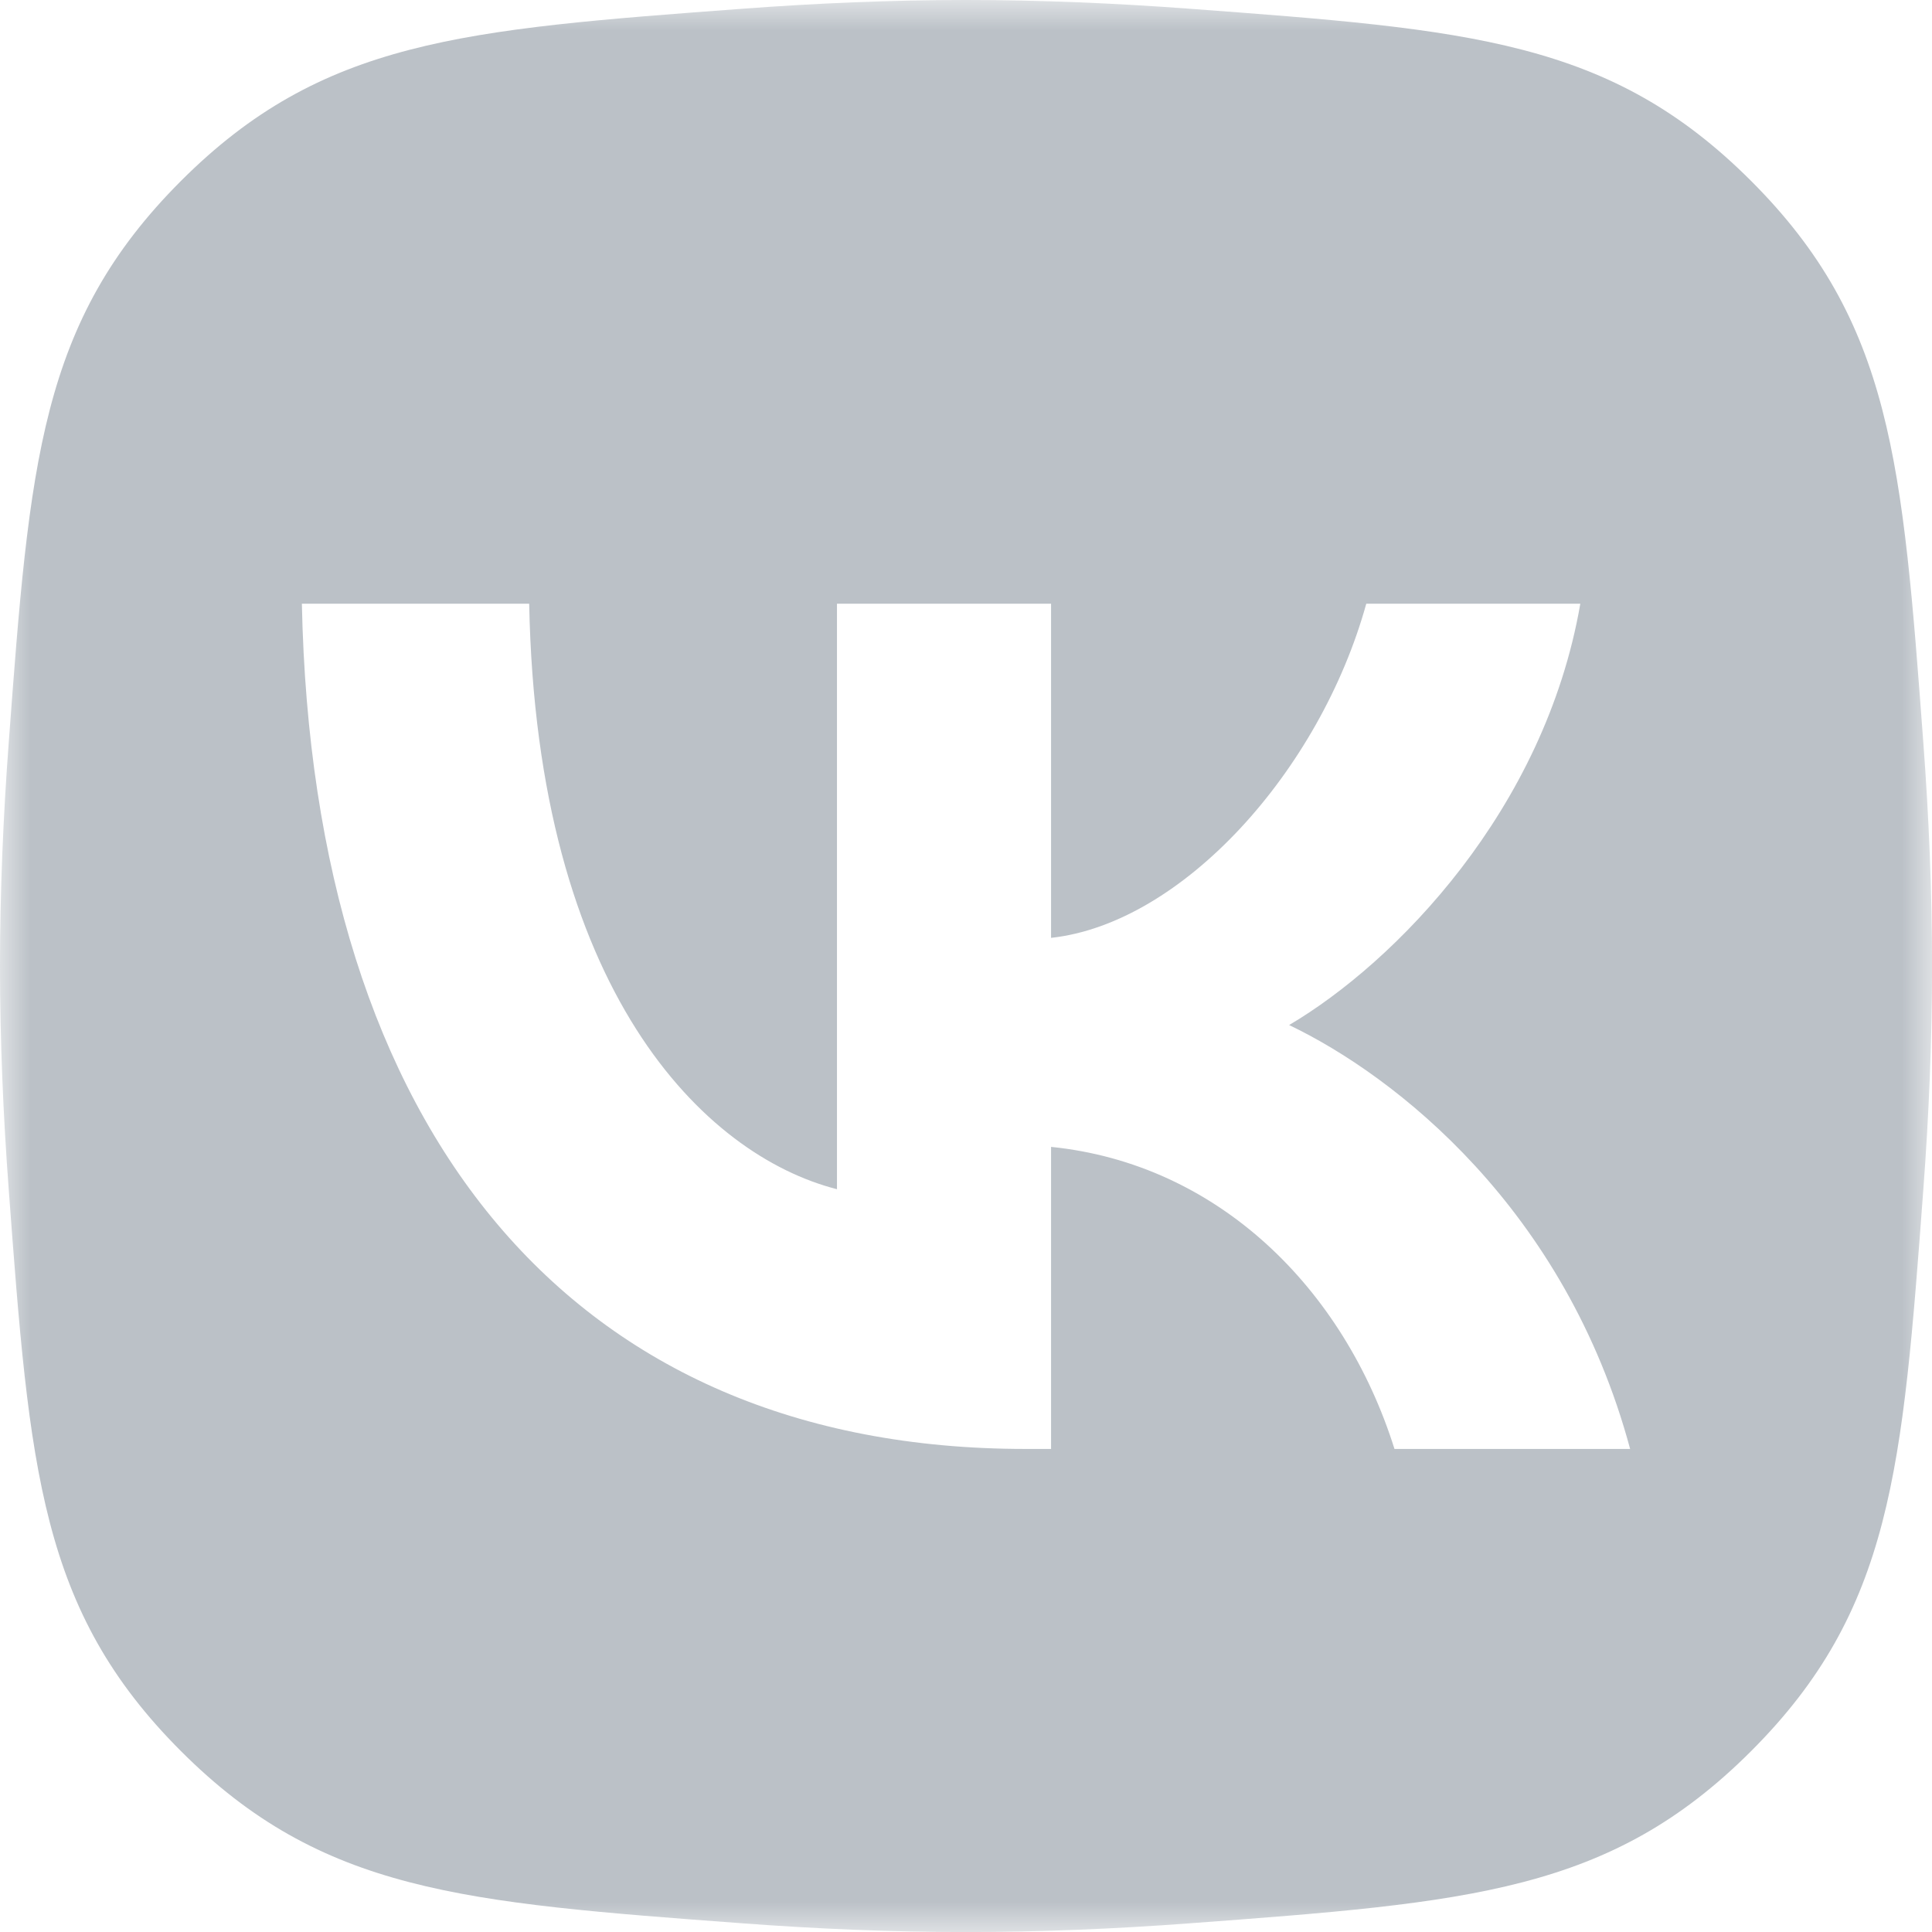 <?xml version="1.0" encoding="UTF-8"?> <svg xmlns="http://www.w3.org/2000/svg" width="32" height="32" viewBox="0 0 32 32" fill="none"><g clip-path="url(#clip0_168_173)"><mask id="mask0_168_173" style="mask-type:luminance" maskUnits="userSpaceOnUse" x="0" y="0" width="32" height="32"><path d="M32 0H0V32H32V0Z" fill="white"></path></mask><g mask="url(#mask0_168_173)"><path fill-rule="evenodd" clip-rule="evenodd" d="M2.997 2.997C0.663 5.331 0.49 7.657 0.144 12.308C0.054 13.513 0 14.757 0 16.001C0 17.244 0.054 18.488 0.144 19.694C0.49 24.344 0.663 26.67 2.997 29.004C5.331 31.338 7.657 31.511 12.308 31.857C13.513 31.947 14.757 32.001 16.001 32.001C17.244 32.001 18.488 31.947 19.694 31.857C24.344 31.511 26.67 31.338 29.004 29.004C31.338 26.67 31.511 24.344 31.857 19.694C31.947 18.488 32.001 17.244 32.001 16.001C32.001 14.757 31.947 13.513 31.857 12.308C31.511 7.657 31.338 5.331 29.004 2.997C26.67 0.663 24.344 0.49 19.694 0.144C18.488 0.054 17.244 0 16.001 0C14.757 0 13.513 0.054 12.308 0.144C7.657 0.49 5.331 0.663 2.997 2.997ZM5 9.999C5.179 18.744 9.466 23.999 16.983 23.999H17.409V18.996C20.171 19.276 22.259 21.336 23.097 23.999H27C25.928 20.019 23.111 17.819 21.352 16.978C23.111 15.941 25.584 13.418 26.175 9.999H22.63C21.86 12.774 19.58 15.296 17.409 15.534V9.999H13.863V19.697C11.665 19.136 8.889 16.417 8.765 9.999H5Z" fill="#BBC1C7"></path></g></g><defs><clipPath id="clip0_168_173"><rect width="32" height="32" fill="white"></rect></clipPath></defs></svg> 